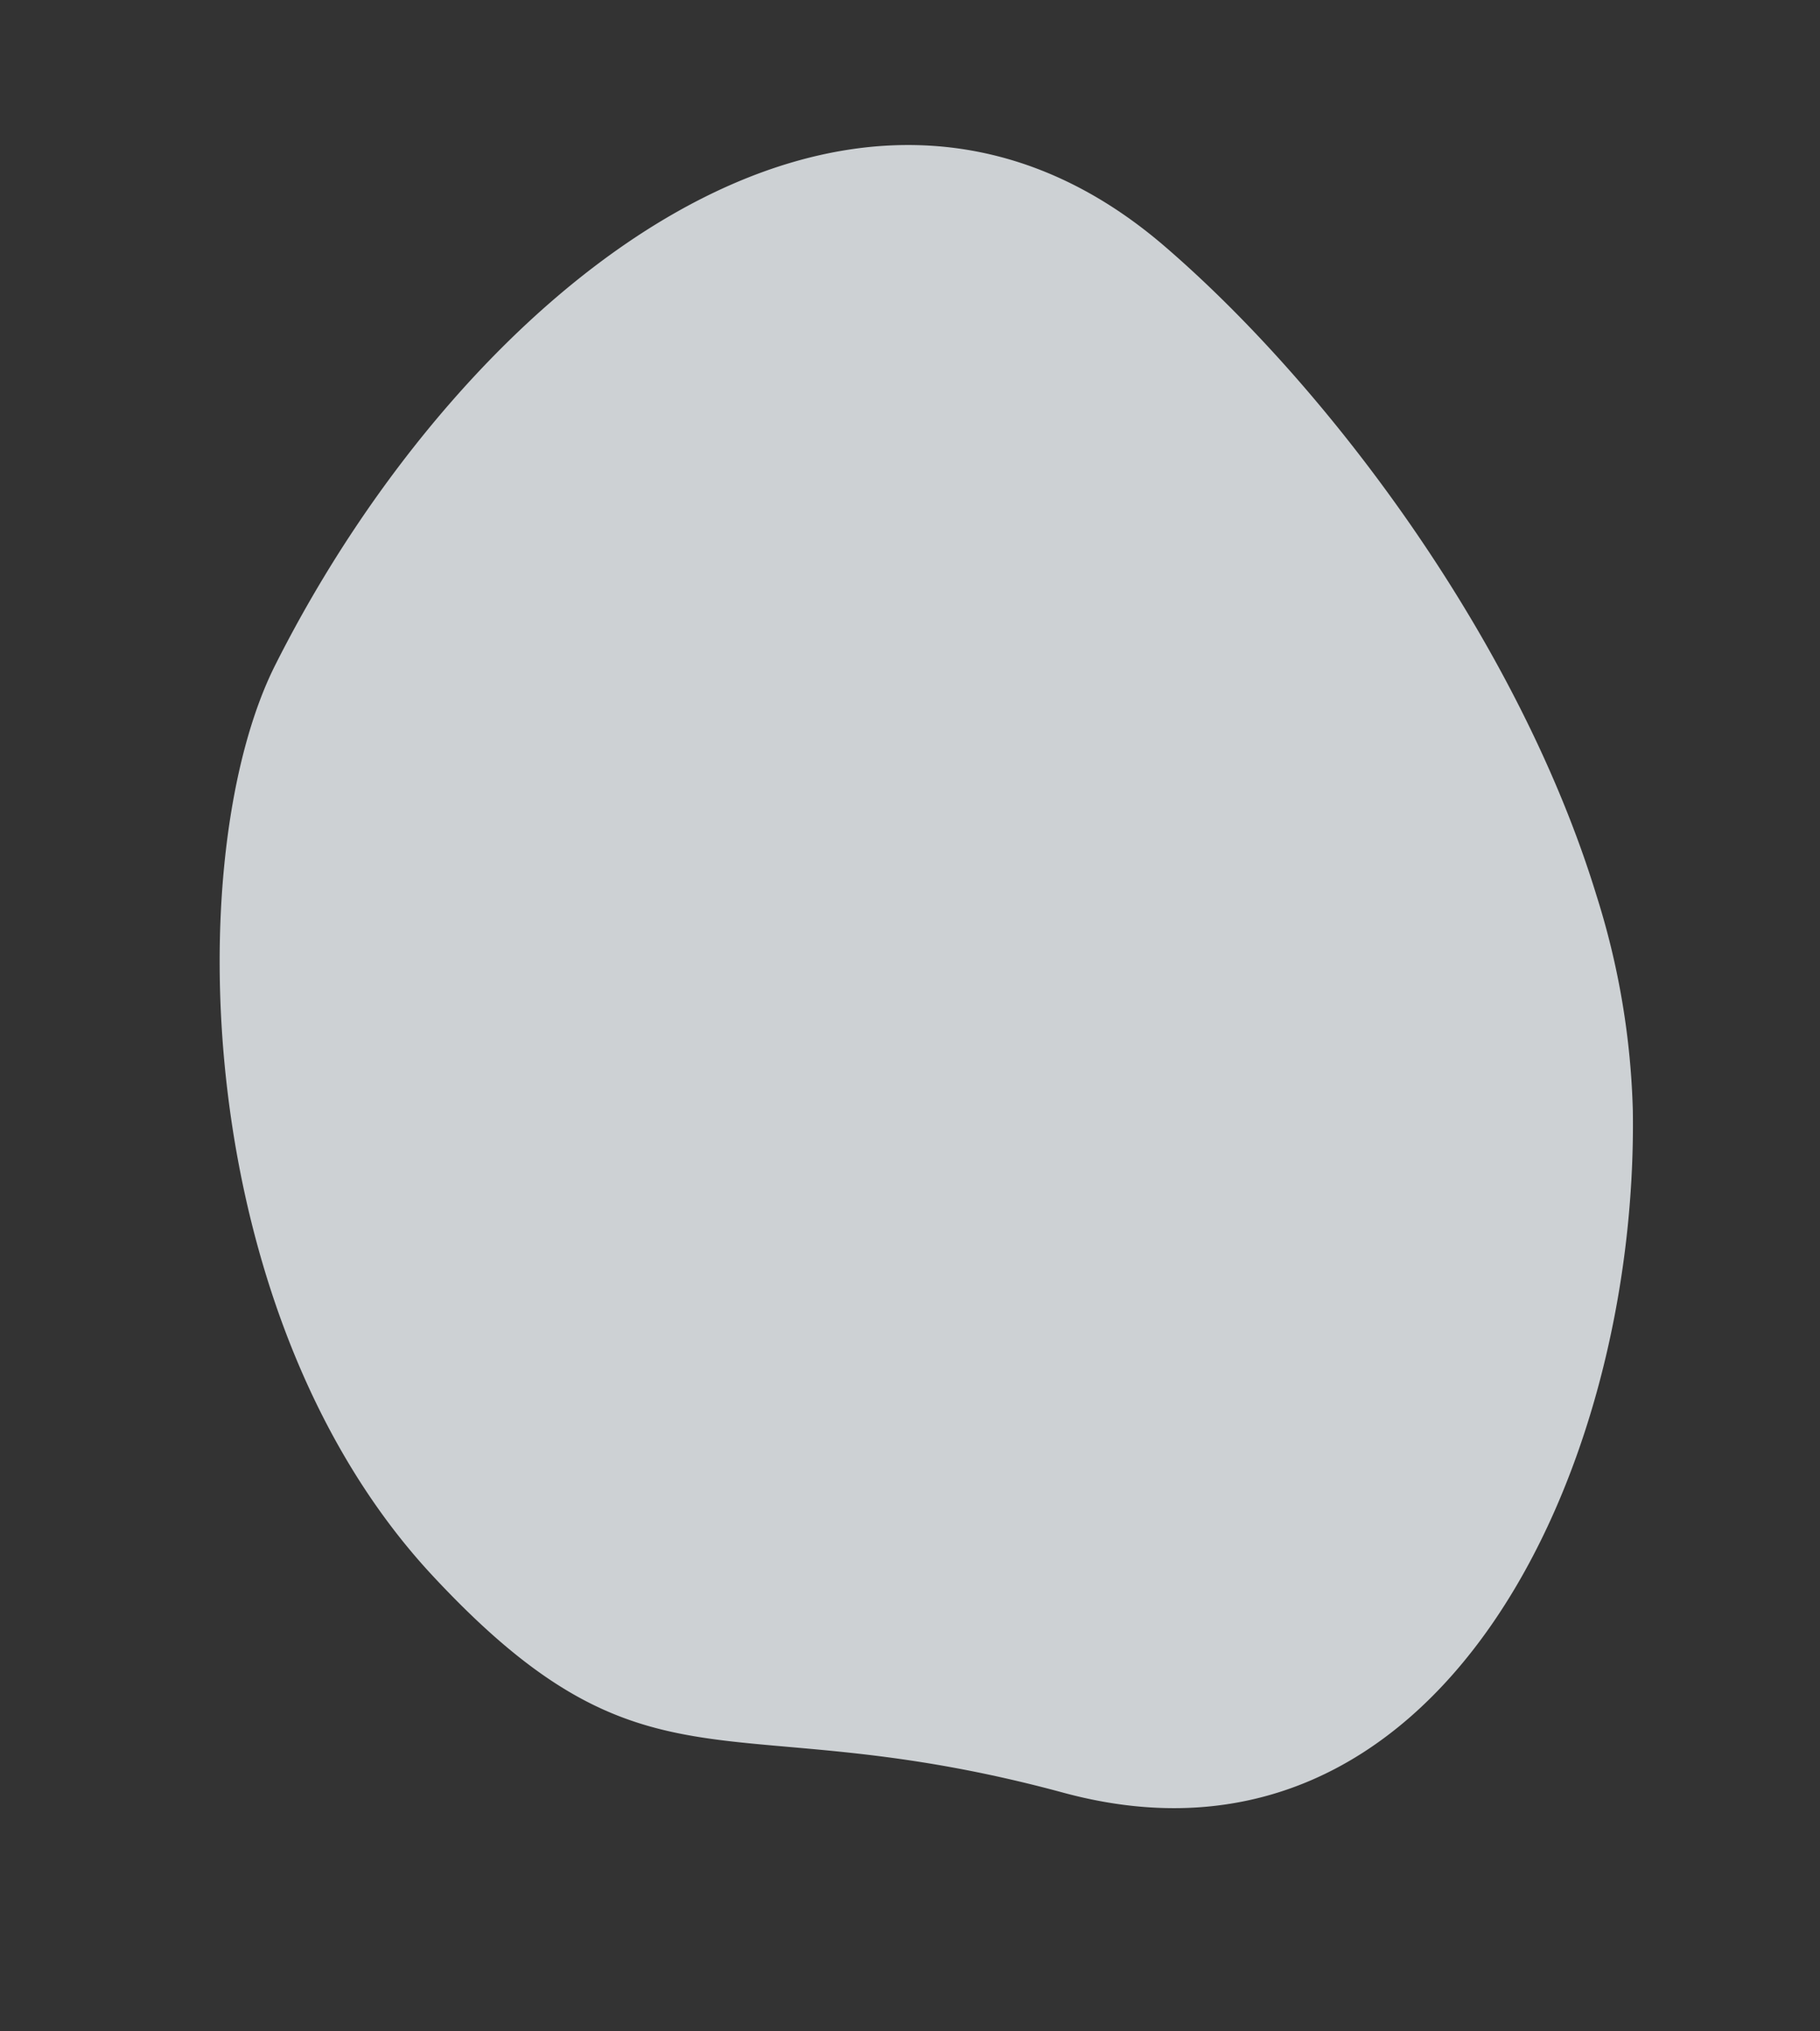 <svg xmlns="http://www.w3.org/2000/svg" width="251.45" height="280.562"><rect width="100%" height="100%" fill="#333333" stroke="none"/><path data-name="シェイプ 8" d="M225.592 153.398c.727 49.798-26.656 108.304-78.679 94.207-46.726-12.662-57.033 2.379-87.16-29.987-33.365-35.843-34.815-99.758-21.728-125.759C64.028 40.2 117.56-3.287 160.915 34.025c22.967 19.767 48.956 54.668 59.666 89.694a107.512 107.512 0 0 1 5.01 29.68Z" fill="#f3f8fc" opacity=".8"/></svg>